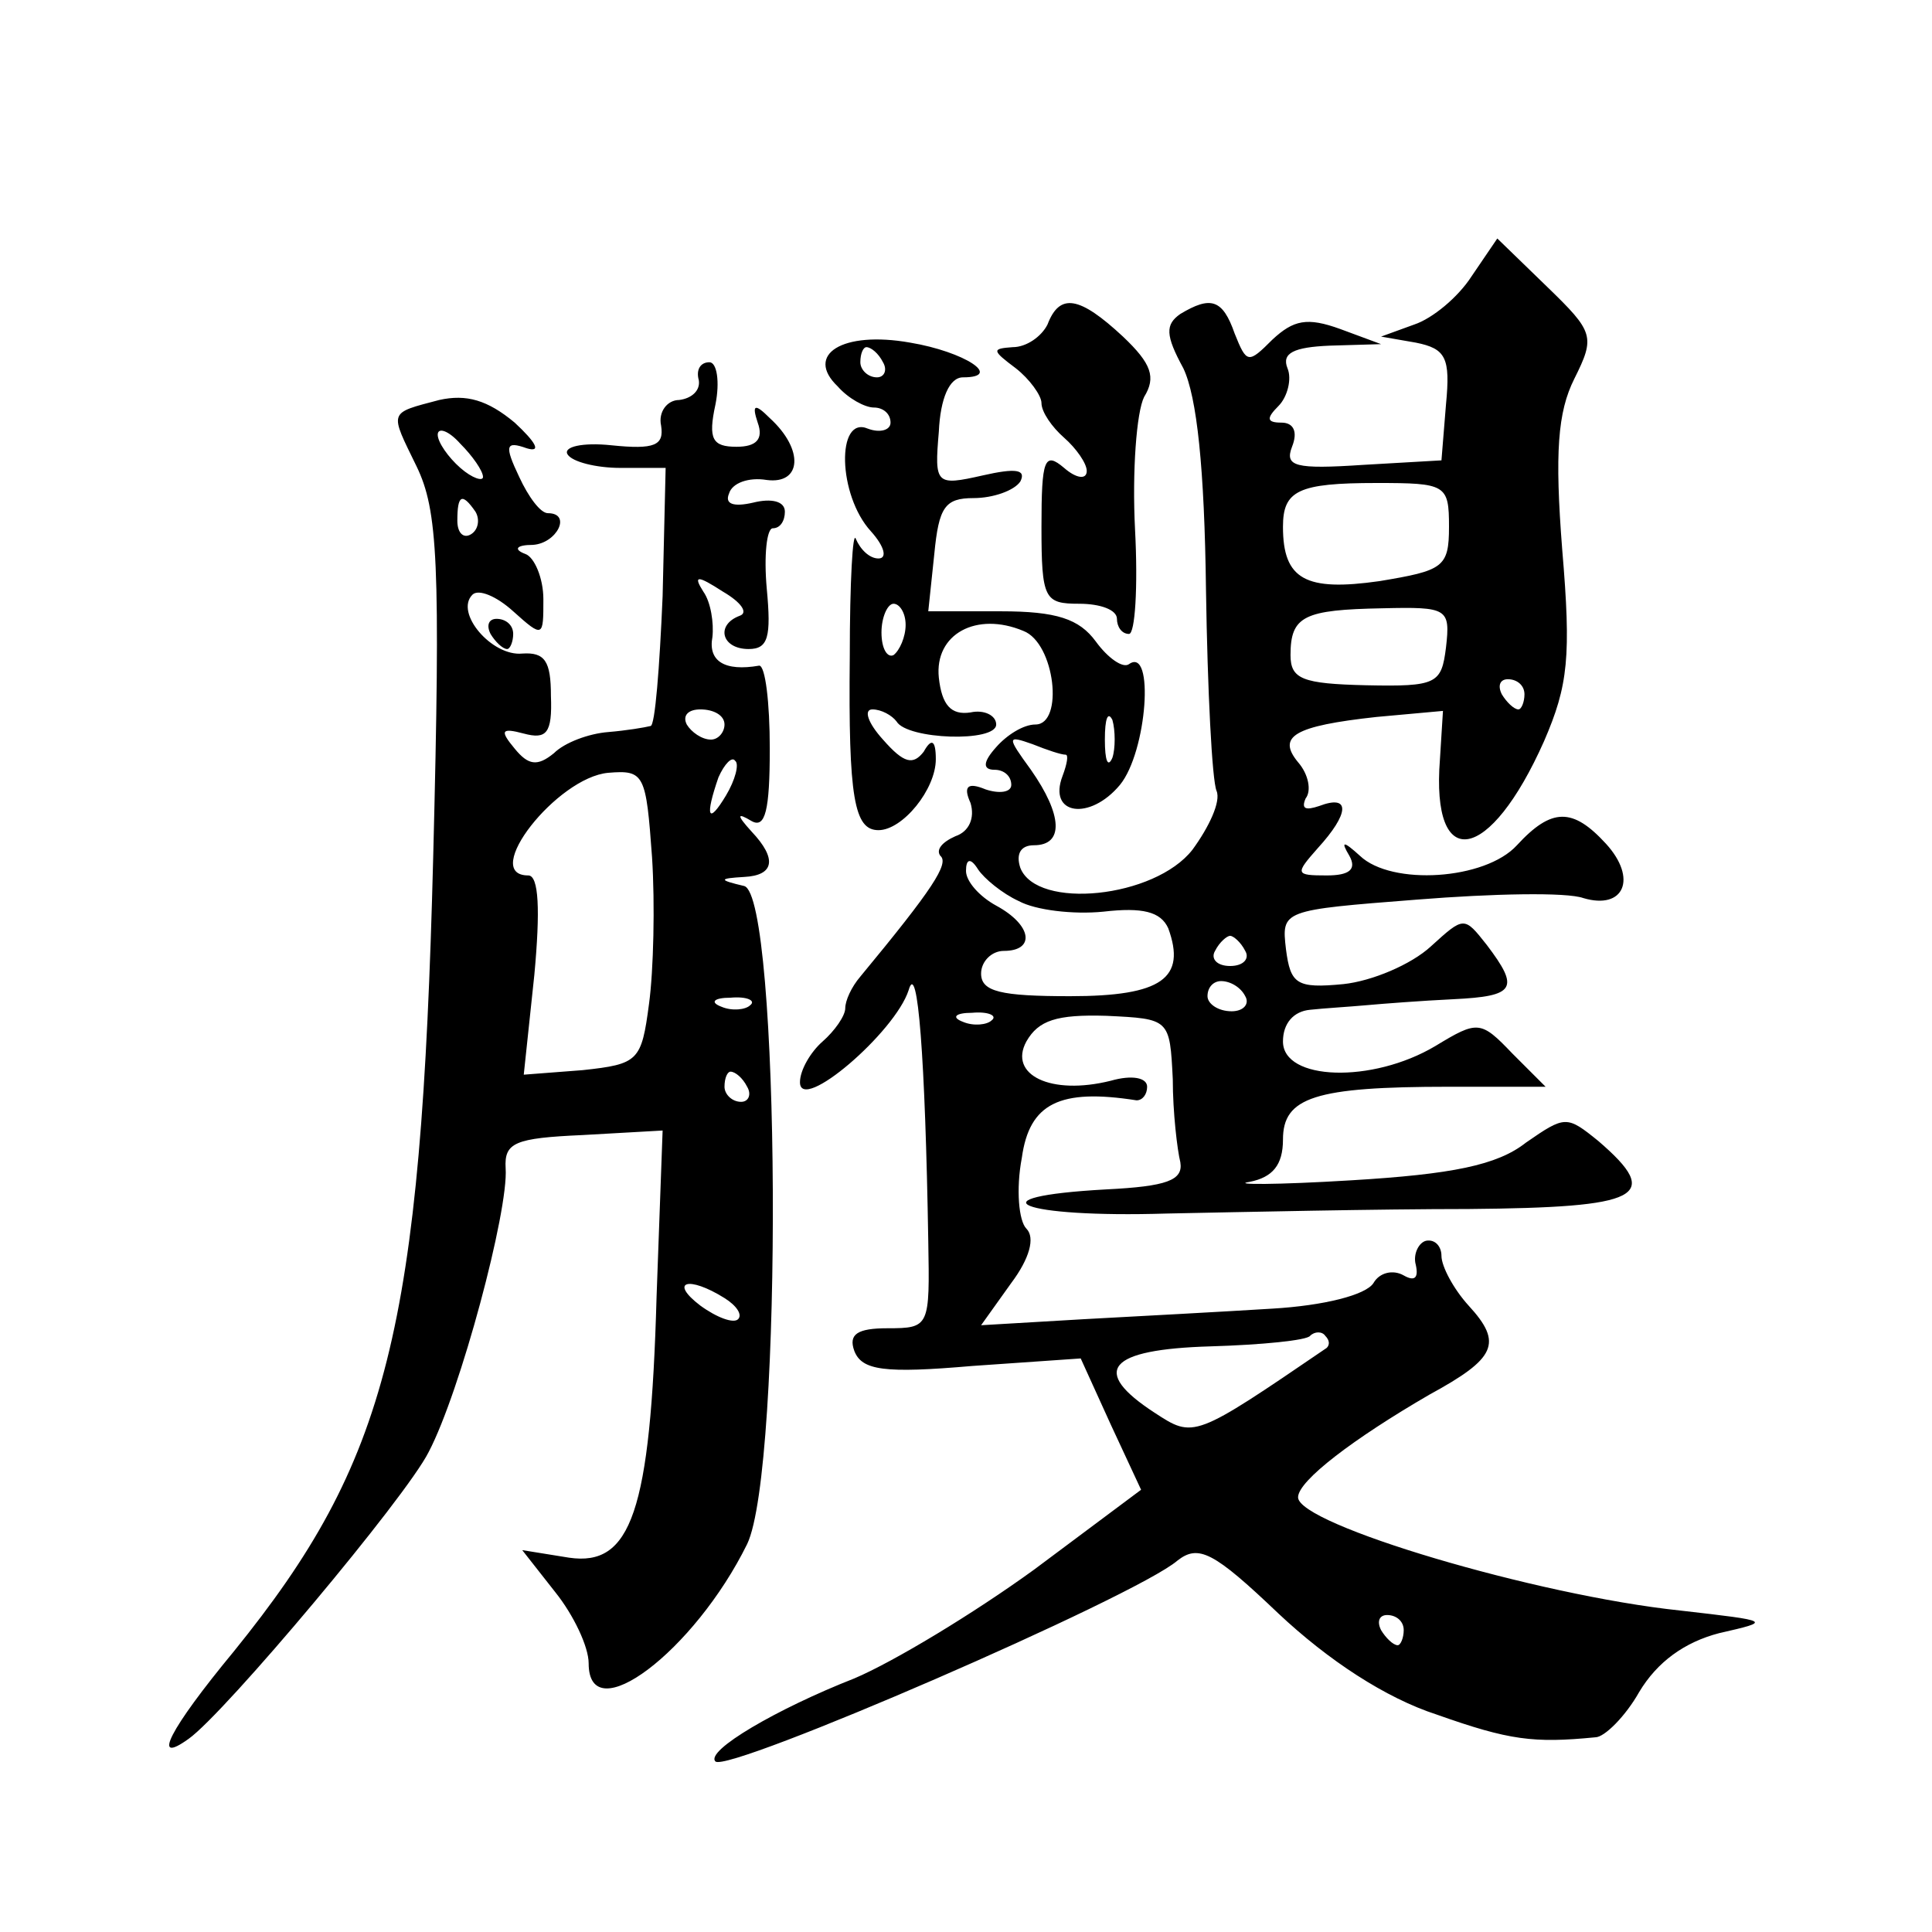 <?xml version="1.0" standalone="no"?>
<!DOCTYPE svg PUBLIC "-//W3C//DTD SVG 20010904//EN"
 "http://www.w3.org/TR/2001/REC-SVG-20010904/DTD/svg10.dtd">
<svg version="1.0" xmlns="http://www.w3.org/2000/svg"
 width="128pt" height="128pt" viewBox="0 0 128 128"
 preserveAspectRatio="xMidYMid meet">
<g transform="translate(0,128) scale(0.1,-0.1)"
fill="#0" stroke="none">
<path d="M975 1097 c-9 -14 -26 -28 -38 -32 l-22 -8 23 -4 c20 -4 23 -10 20 -41
l-3 -37 -52 -3 c-45 -3 -52 -1 -47 12 4 10 1 16 -7 16 -10 0 -10 3 -2 11 6 6 9
18 6 25 -4 10 4 14 28 15 l34 1 -27 10 c-22 8 -31 6 -45 -7 -16 -16 -17 -16 -25
4 -8 23 -16 25 -36 13 -10 -7 -10 -14 2 -36 9 -19 14 -66 15 -147 1 -66 4 -126
7 -133 3 -7 -5 -24 -16 -39 -25 -32 -103 -40 -114 -12 -3 9 0 15 9 15 20 0 19 20
-2 50 -16 22 -16 23 1 17 10 -4 19 -7 22 -7 2 0 1 -6 -2 -14 -10 -26 18 -30 38
-6 18 22 23 92 6 80 -4 -3 -14 4 -22 15 -11 15 -26 20 -63 20 l-48 0 4 38 c3 31
7 37 26 37 13 0 27 5 31 11 4 8 -3 9 -25 4 -31 -7 -32 -6 -29 29 1 22 7 36 16 36
27 0 1 17 -35 23 -45 8 -70 -8 -48 -29 7 -8 18 -14 24 -14 6 0 11 -4 11 -10 0 -5
-7 -7 -15 -4 -21 9 -20 -44 2 -68 9 -10 11 -18 5 -18 -6 0 -12 6 -15 13 -2 6 -4
-28 -4 -78 -1 -94 3 -115 19 -115 16 0 38 27 38 47 0 13 -3 14 -8 5 -7 -9 -13 -8
-27 8 -10 11 -13 20 -7 20 6 0 13 -4 16 -8 7 -12 66 -14 66 -2 0 6 -8 10 -17 8
-13 -2 -19 5 -21 23 -3 29 25 44 56 31 21 -8 27 -62 8 -62 -8 0 -19 -7 -26 -15
-9 -10 -9 -15 -1 -15 6 0 11 -4 11 -10 0 -5 -8 -6 -17 -3 -12 5 -15 2 -10 -9 3
-10 -1 -19 -10 -22 -9 -4 -13 -9 -10 -13 6 -5 -5 -22 -53 -80 -6 -7 -10 -16 -10
-21 0 -5 -7 -15 -15 -22 -8 -7 -15 -19 -15 -27 0 -21 63 33 72 61 6 21 11 -45 13
-166 1 -57 1 -58 -27 -58 -20 0 -26 -4 -22 -15 5 -13 20 -15 78 -10 l72 5 20 -44
20 -43 -71 -53 c-40 -29 -93 -61 -119 -72 -51 -20 -99 -48 -92 -55 8 -8 278 109
306 133 14 11 24 6 67 -35 33 -31 71 -56 105 -67 48 -17 64 -19 105 -15 6 0 20
14 29 30 12 20 30 33 53 39 35 8 35 8 -26 15 -95 10 -253 57 -253 75 0 11 37 39
87 68 44 24 49 34 26 59 -10 11 -18 26 -18 33 0 6 -4 11 -10 10 -5 -1 -9 -9 -7
-16 2 -9 -1 -11 -8 -7 -7 4 -16 2 -20 -5 -5 -8 -33 -15 -67 -17 -32 -2 -88 -5 -125
-7 l-68 -4 20 28 c12 16 16 30 10 36 -5 5 -7 26 -3 47 5 36 25 46 76 38 4 0 7 4
7 9 0 6 -10 8 -24 4 -40 -10 -68 4 -56 26 8 14 20 18 53 17 42 -2 42 -2 44 -42
0 -22 3 -47 5 -55 2 -12 -9 -16 -49 -18 -91 -5 -57 -19 40 -16 50 1 140 3 200 3
114 1 129 8 86 45 -21 17 -22 17 -48 -1 -19 -15 -49 -21 -116 -25 -49 -3 -80 -3
-67 -1 15 3 22 11 22 28 0 28 21 35 110 35 l64 0 -22 22 c-21 22 -23 22 -51 5 -42
-25 -101 -23 -101 3 0 12 7 20 18 21 9 1 26 2 37 3 11 1 37 3 58 4 41 2 44 7 22
36 -15 19 -15 19 -37 -1 -13 -12 -39 -23 -58 -25 -31 -3 -35 0 -38 23 -3 26 -3
26 87 33 50 4 99 5 110 1 27 -8 36 13 15 36 -22 24 -36 24 -59 -1 -21 -23 -83 -27
-104 -7 -11 10 -13 10 -7 0 5 -9 0 -13 -15 -13 -21 0 -21 1 -6 18 21 23 22 36 1
28 -9 -3 -12 -2 -9 5 4 5 2 16 -5 24 -14 17 -3 24 52 30 l44 4 -2 -32 c-6 -76 33
-69 69 12 16 37 18 56 12 127 -5 64 -3 91 8 113 14 28 13 31 -18 61 l-33 32 -17
-25z m-390 -57 c3 -5 1 -10 -4 -10 -6 0 -11 5 -11 10 0 6 2 10 4 10 3 0 8 -4 11
-10z m375 -109 c0 -27 -4 -29 -46 -36 -49 -7 -64 1 -64 36 0 24 10 29 62 29 46
0 48 -1 48 -29z m-360 -65 c0 -8 -4 -17 -8 -20 -4 -2 -8 4 -8 15 0 10 4 19 8 19
4 0 8 -6 8 -14z m358 -15 c-3 -24 -6 -26 -53 -25 -42 1 -50 4 -50 20 0 26 9 30
61 31 43 1 45 0 42 -26z m52 -31 c0 -5 -2 -10 -4 -10 -3 0 -8 5 -11 10 -3 6 -1
10 4 10 6 0 11 -4 11 -10z m-273 -42 c-3 -7 -5 -2 -5 12 0 14 2 19 5 13 2 -7 2
-19 0 -25z m-62 -95 c11 -6 36 -9 56 -7 26 3 38 0 43 -11 12 -33 -4 -45 -65 -45
-46 0 -59 3 -59 15 0 8 7 15 15 15 21 0 19 17 -5 30 -11 6 -20 16 -20 23 0 8 3
9 8 1 4 -6 16 -16 27 -21z m150 -33 c3 -5 -1 -10 -10 -10 -9 0 -13 5 -10 10 3 6
8 10 10 10 2 0 7 -4 10 -10z m0 -30 c3 -5 -1 -10 -9 -10 -9 0 -16 5 -16 10 0 6
4 10 9 10 6 0 13 -4 16 -10z m-168 -16 c-3 -3 -12 -4 -19 -1 -8 3 -5 6 6 6 11 1
17 -2 13 -5z m222 -217 c-88 -60 -88 -60 -114 -43 -43 28 -31 42 37 44 34 1 64
4 66 7 3 3 8 3 10 0 3 -3 3 -6 1 -8z m51 -187 c0 -5 -2 -10 -4 -10 -3 0 -8 5 -11
10 -3 6 -1 10 4 10 6 0 11 -4 11 -10z M694 1065 c-4 -8 -14 -15 -23 -15 -14 -1
-14 -2 2 -14 9 -7 17 -18 17 -23 0 -6 7 -16 15 -23 8 -7 15 -17 15 -22 0 -6 -7
-5 -15 2 -13 11 -15 6 -15 -39 0 -48 2 -51 25 -51 14 0 25 -4 25 -10 0 -5 3 -10
8 -10 4 0 6 31 4 69 -2 39 1 78 6 88 8 13 5 22 -14 40 -29 27 -42 29 -50 8z M463
1028 c1 -7 -5 -12 -13 -13 -8 0 -14 -8 -12 -17 2 -13 -4 -16 -33 -13 -19 2 -32
-1 -29 -6 3 -5 19 -9 35 -9 l30 0 -2 -85 c-2 -47 -5 -86 -8 -86 -4 -1 -16 -3 -28
-4 -13 -1 -29 -7 -36 -14 -11 -9 -17 -8 -26 3 -10 12 -9 14 6 10 15 -4 19 0 18
25 0 23 -4 29 -19 28 -20 -2 -45 27 -33 39 4 4 16 -1 27 -11 20 -18 20 -17 20 8
0 14 -6 28 -12 30 -8 3 -6 6 5 6 16 1 26 21 10 21 -5 0 -13 11 -19 24 -10 21 -9
24 5 19 10 -3 6 4 -8 17 -18 15 -32 19 -50 15 -34 -9 -33 -7 -15 -44 14 -29 16
-63 11 -259 -8 -314 -30 -400 -132 -526 -43 -52 -55 -76 -30 -58 24 17 144 160
159 190 21 40 53 160 51 188 -1 17 6 20 51 22 l53 3 -4 -110 c-4 -143 -17 -179
-58 -173 l-31 5 22 -28 c12 -15 22 -36 22 -47 0 -45 70 8 105 79 24 50 22 430 -2
436 -17 4 -17 5 0 6 20 1 22 12 5 30 -10 11 -10 13 0 7 9 -5 12 7 12 48 0 31 -3
55 -7 55 -23 -4 -34 3 -31 19 1 9 -1 23 -6 30 -7 11 -4 11 13 0 12 -7 17 -14 11
-16 -16 -6 -12 -22 6 -22 13 0 15 8 12 40 -2 22 0 40 4 40 5 0 8 5 8 11 0 7 -9
9 -21 6 -13 -3 -19 -1 -16 6 2 7 13 11 25 9 23 -3 25 20 2 41 -10 10 -12 9 -8 -3
4 -11 -1 -16 -14 -16 -16 0 -19 5 -14 28 3 15 1 28 -4 28 -6 0 -9 -5 -7 -12z m-143
-64 c0 -3 -7 -1 -15 6 -8 7 -15 17 -15 22 0 5 7 3 15 -6 8 -8 15 -18 15 -22z m-5
-23 c3 -5 2 -12 -3 -15 -5 -3 -9 1 -9 9 0 17 3 19 12 6z m165 -141 c0 -5 -4 -10
-9 -10 -6 0 -13 5 -16 10 -3 6 1 10 9 10 9 0 16 -4 16 -10z m1 -47 c-12 -20 -14
-14 -5 12 4 9 9 14 11 11 3 -2 0 -13 -6 -23z m-49 -41 c2 -31 1 -75 -2 -97 -5 -38
-7 -40 -44 -44 l-39 -3 7 66 c4 43 3 66 -4 66 -32 0 19 65 53 68 24 2 25 -1 29
-56z m65 -98 c-3 -3 -12 -4 -19 -1 -8 3 -5 6 6 6 11 1 17 -2 13 -5z m-2 -54 c3
-5 1 -10 -4 -10 -6 0 -11 5 -11 10 0 6 2 10 4 10 3 0 8 -4 11 -10z m-15 -140 c8
-5 12 -11 9 -14 -3 -3 -14 1 -25 9 -21 16 -8 20 16 5z M325 860 c3 -5 8 -10 11
-10 2 0 4 5 4 10 0 6 -5 10 -11 10 -5 0 -7 -4 -4 -10z"/>
</g>
</svg>

